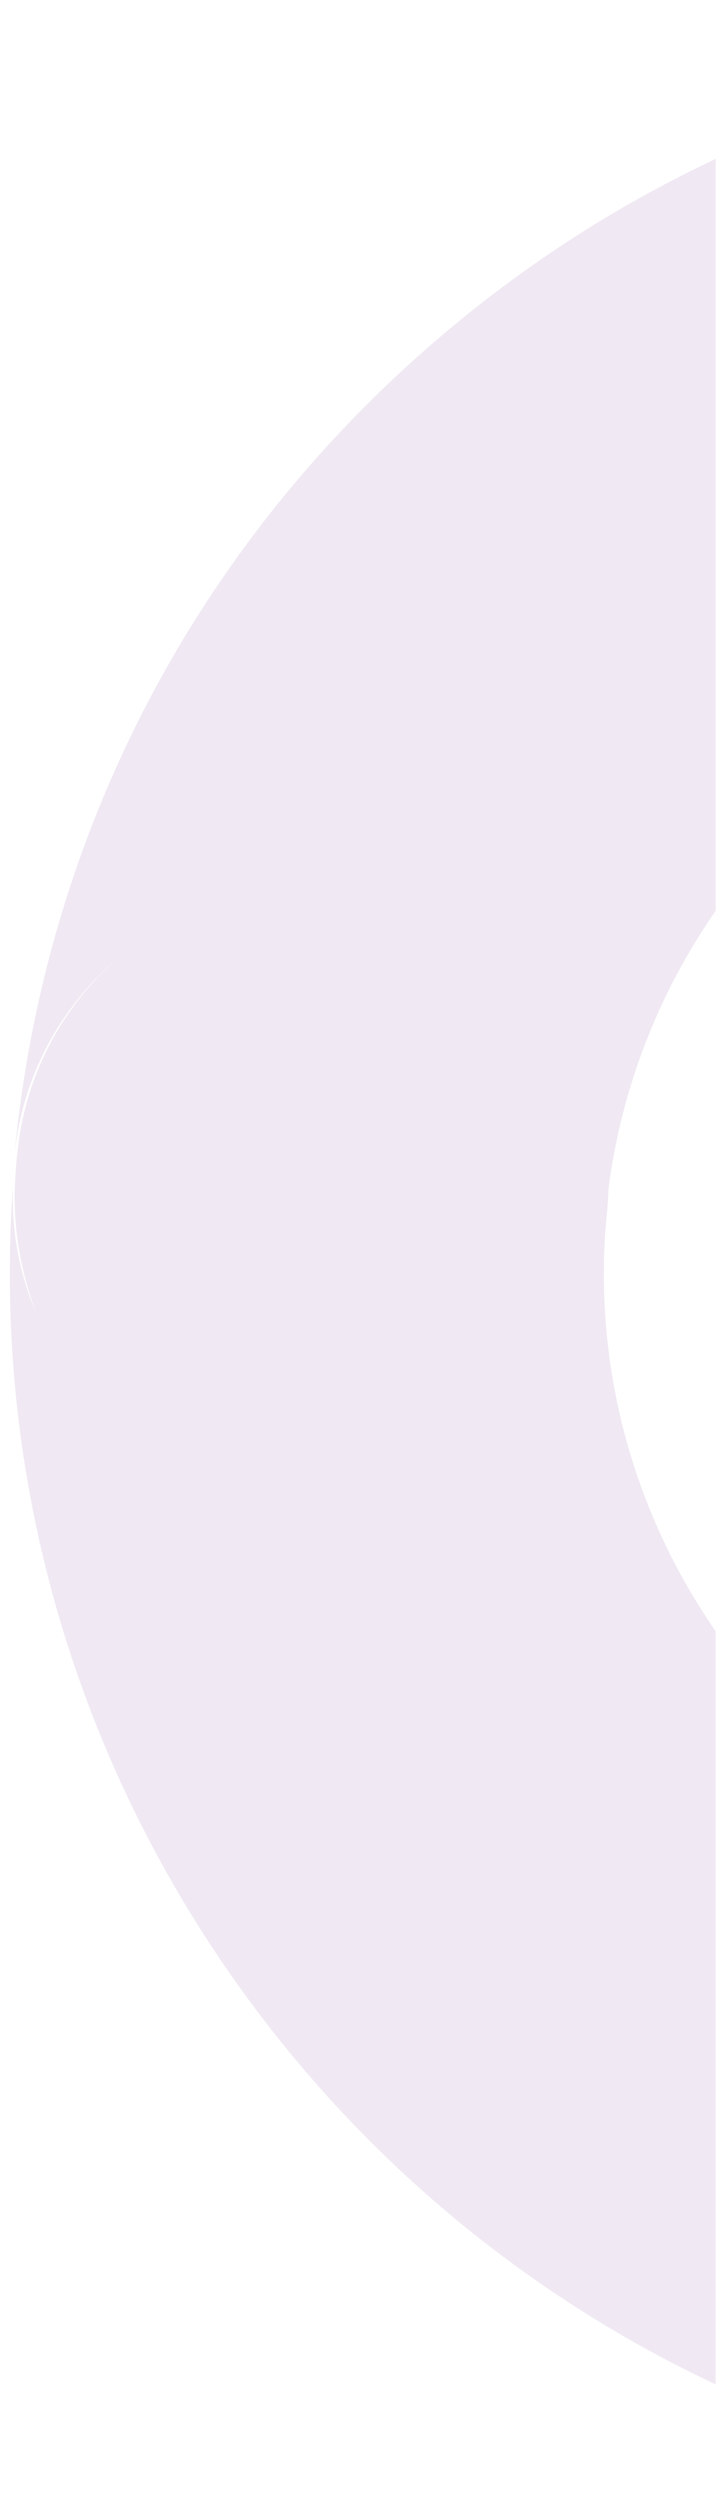 <?xml version="1.0" encoding="UTF-8"?>
<svg width="293px" height="1022px" viewBox="0 0 293 1022" version="1.1" xmlns="http://www.w3.org/2000/svg" xmlns:xlink="http://www.w3.org/1999/xlink">
    <title>Group 42</title>
    <defs>
        <rect id="path-1" x="0" y="0" width="293" height="1022"></rect>
    </defs>
    <g id="Page-1" stroke="none" stroke-width="1" fill="none" fill-rule="evenodd">
        <g id="Rectangle-5">
            <mask id="mask-2" fill="white">
                <use xlink:href="#path-1"></use>
            </mask>
            <g id="Mask"></g>
            <g id="Group-40-Copy-2" opacity="0.1" mask="url(#mask-2)" fill="#622181">
                <g transform="translate(4, 18)">
                    <path d="M134.501,345.467 C166.841,348.608 196.022,364.135 216.683,389.208 C237.325,414.263 246.976,445.882 243.853,478.207 C256.486,338.003 379.882,233.212 520.658,244.011 C589.29,249.304 651.817,281.064 696.737,333.486 C741.657,385.89 763.499,452.569 758.224,521.189 C758.135,522.477 758.171,523.73 758.118,525 C758.365,522.953 758.647,520.906 759,518.877 L759,71.641 C693.014,31.835 618.278,7.574 539.307,1.504 C405.924,-8.747 276.511,33.653 174.745,120.905 C75.431,206.04 14.438,323.764 2,453.275 C5.458,421.568 20.825,392.966 45.491,372.657 C70.562,352.013 102.108,342.326 134.501,345.467 Z" id="Fill-9"></path>
                    <path d="M113.666,602.689 C180.357,607.873 238.971,547.446 244.091,480.617 C244.179,479.489 244.32,478.36 244.426,477.232 C247.54,444.929 237.915,413.331 217.327,388.292 C196.721,363.218 167.617,347.719 135.362,344.581 C103.055,341.442 71.592,351.105 46.587,371.753 C21.987,392.048 6.661,420.631 3.212,452.317 C3.071,453.586 2.93,454.856 2.807,456.143 C2.508,459.423 2.35,462.667 2.121,465.912 C-0.765,531.065 48.312,597.646 113.666,602.689" id="Fill-11"></path>
                    <path d="M759.954,515.76 C759.813,516.519 759.76,517.278 759.619,518.038 C759.266,520.051 758.983,522.117 758.719,524.165 C758.595,525.136 758.401,526.09 758.295,527.061 C751.677,595.626 718.676,657.588 665.38,701.503 C612.083,745.436 545.022,765.954 476.478,759.333 C407.952,752.711 346.043,719.708 302.136,666.382 C258.228,613.055 237.704,545.92 244.339,477.354 L244.339,477.336 C244.234,478.466 244.075,479.579 243.986,480.727 C238.851,547.632 180.26,597.94 113.375,592.748 C47.832,587.698 -1.582,531.246 1.33,466 C-18.312,736.448 181.884,975.412 453.059,1001.634 C469.454,1003.205 485.796,1004 502.05,1004 C589.738,1004 674.898,981.129 750.486,937.556 C757.057,665.446 760.213,524.848 759.954,515.76 Z" id="Fill-13"></path>
                    <path d="M134.501,345.467 C166.841,348.608 196.022,364.135 216.683,389.208 C237.325,414.263 246.976,445.882 243.853,478.207 C256.486,338.003 379.882,233.212 520.658,244.011 C589.29,249.304 651.817,281.064 696.737,333.486 C741.657,385.89 763.499,452.569 758.224,521.189 C758.135,522.477 758.171,523.73 758.118,525 C758.365,522.953 758.647,520.906 759,518.877 L759,71.641 C693.014,31.835 618.278,7.574 539.307,1.504 C405.924,-8.747 276.511,33.653 174.745,120.905 C75.431,206.04 14.438,323.764 2,453.275 C5.458,421.568 20.825,392.966 45.491,372.657 C70.562,352.013 102.108,342.326 134.501,345.467 Z" id="Fill-9"></path>
                    <path d="M113.666,602.689 C180.357,607.873 238.971,547.446 244.091,480.617 C244.179,479.489 244.32,478.36 244.426,477.232 C247.54,444.929 237.915,413.331 217.327,388.292 C196.721,363.218 167.617,347.719 135.362,344.581 C103.055,341.442 71.592,351.105 46.587,371.753 C21.987,392.048 6.661,420.631 3.212,452.317 C3.071,453.586 2.93,454.856 2.807,456.143 C2.508,459.423 2.35,462.667 2.121,465.912 C-0.765,531.065 48.312,597.646 113.666,602.689" id="Fill-11"></path>
                </g>
            </g>
        </g>
    </g>
</svg>